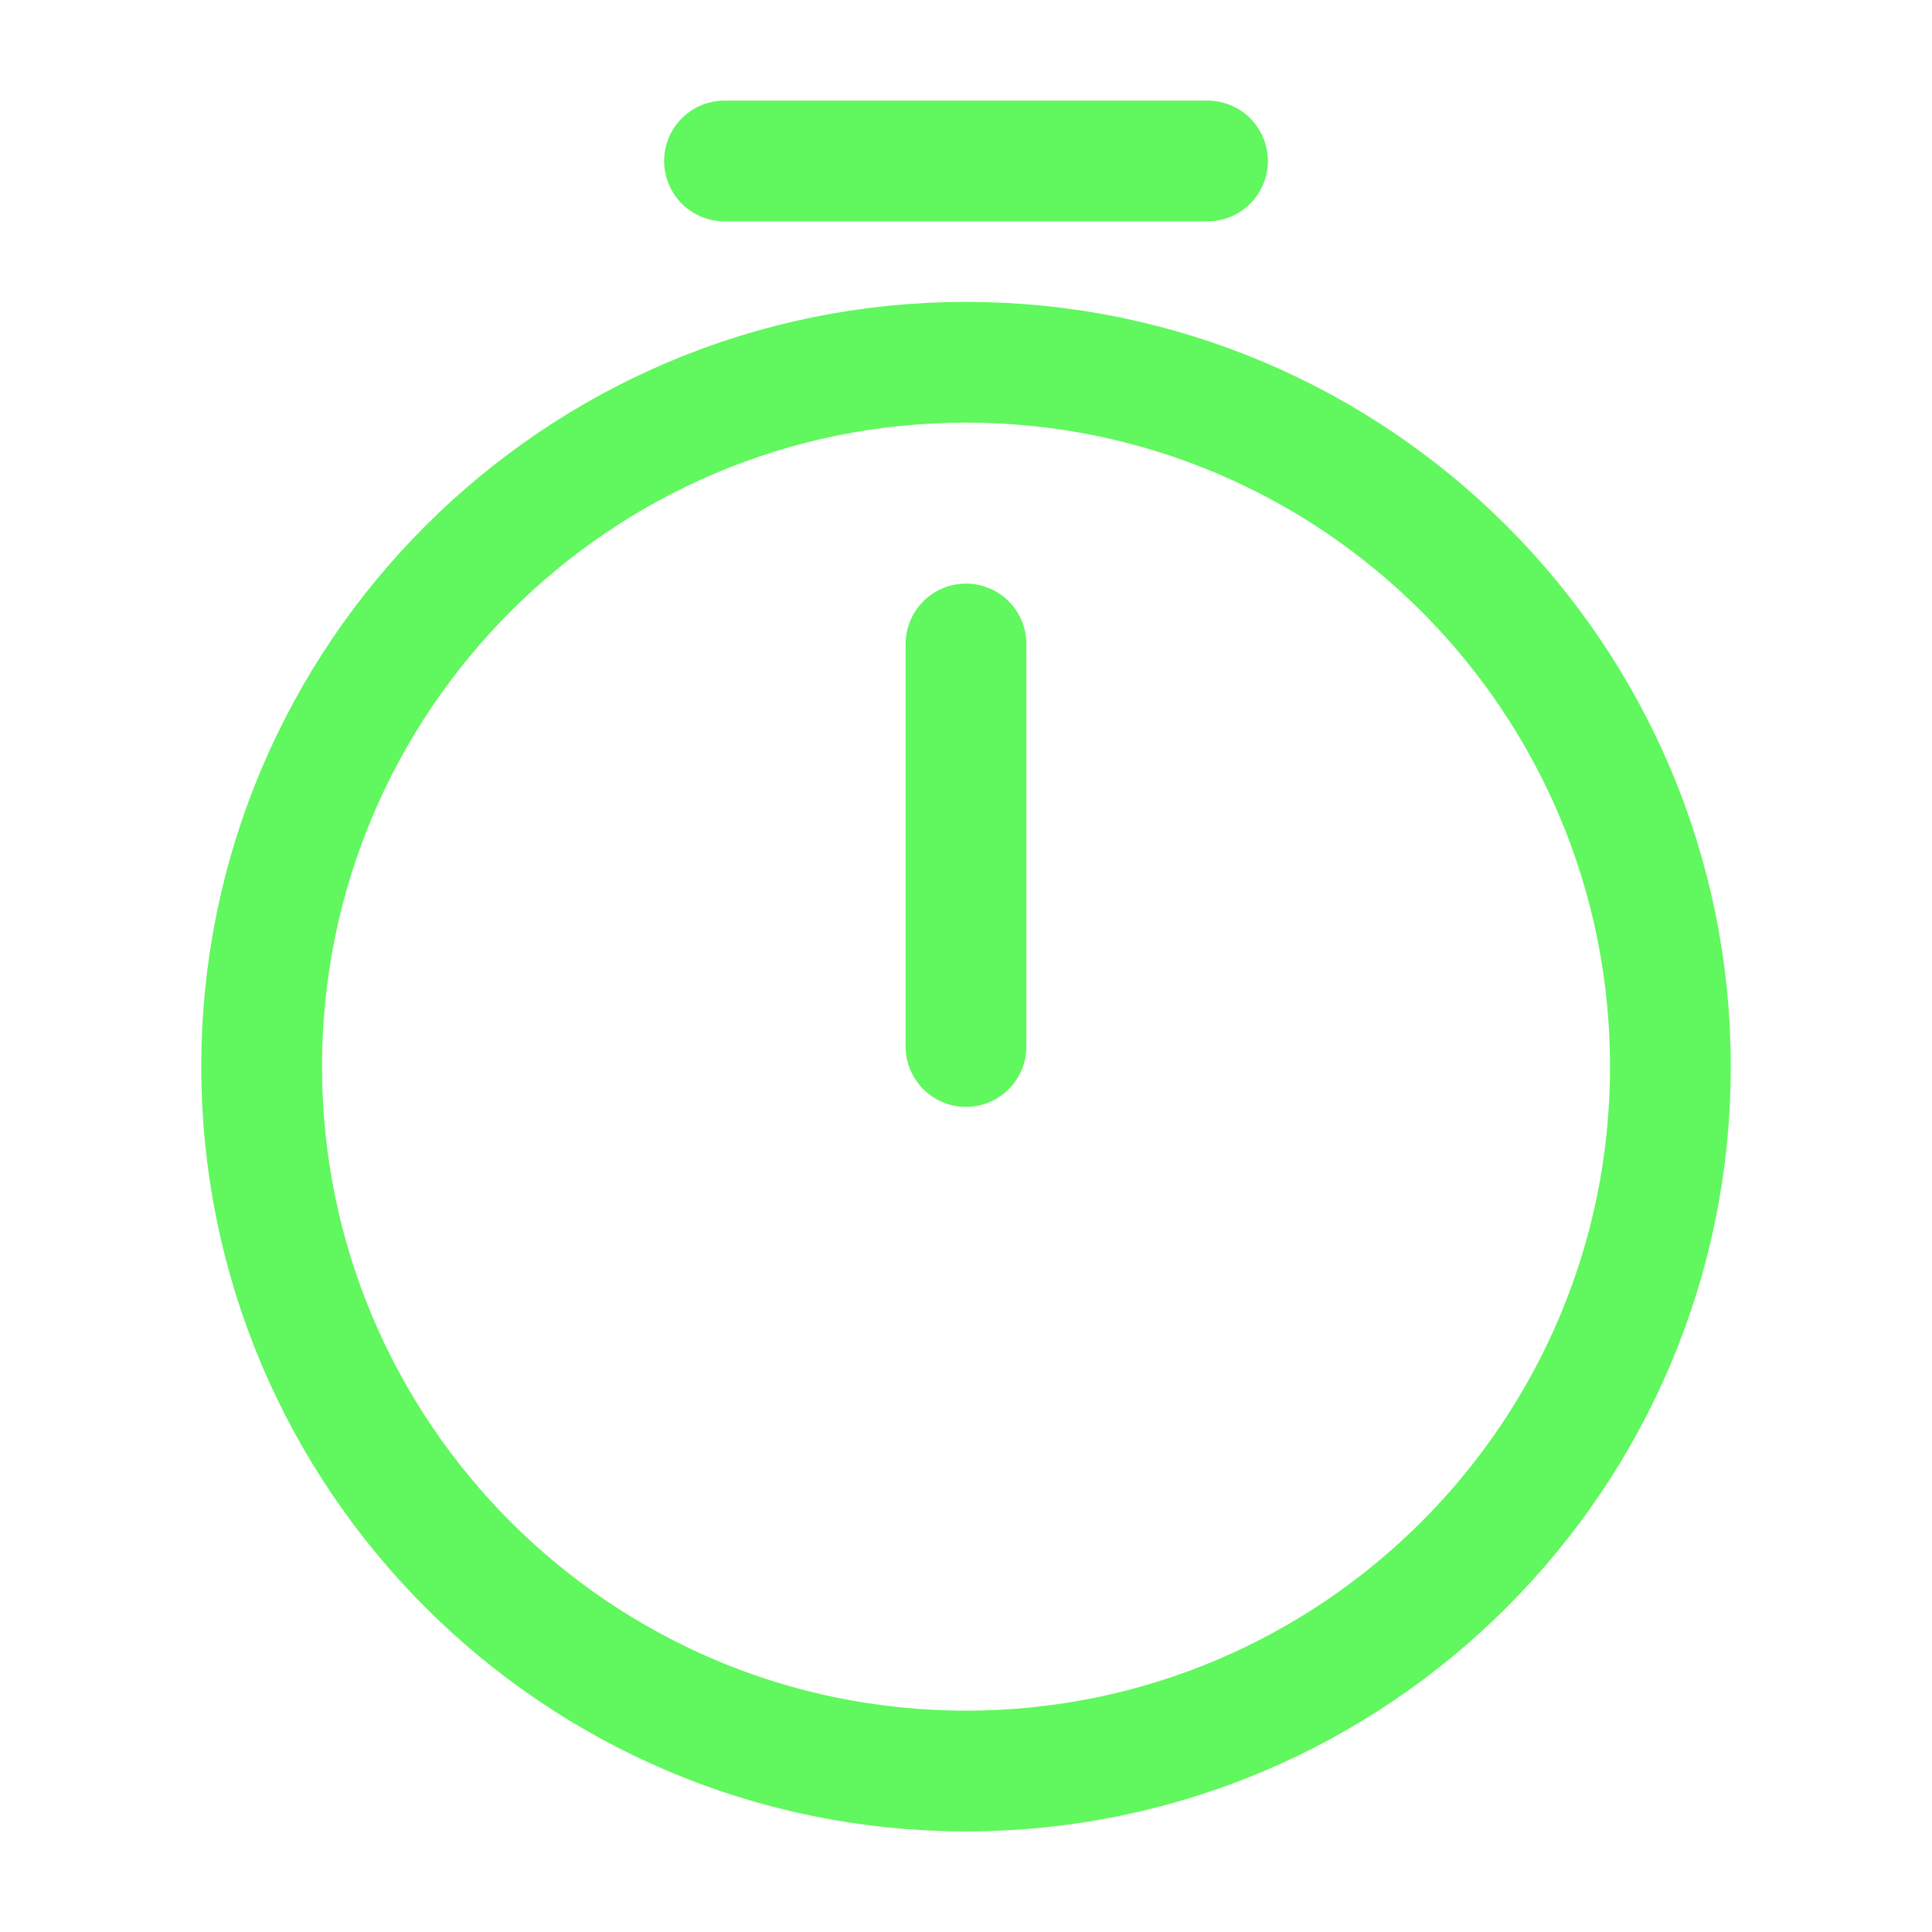 <svg xmlns="http://www.w3.org/2000/svg" width="40" height="40" fill="none"><path stroke="#61F75E" stroke-linecap="round" stroke-linejoin="round" stroke-width="2.5" d="M34.584 22.083c0 8.05-6.534 14.584-14.584 14.584S5.417 30.133 5.417 22.083 11.95 7.5 20 7.5s14.584 6.533 14.584 14.583zM20 13.333v8.334"/><path stroke="#61F75E" stroke-linecap="round" stroke-linejoin="round" stroke-miterlimit="10" stroke-width="2.5" d="M15 3.333h10"/></svg>